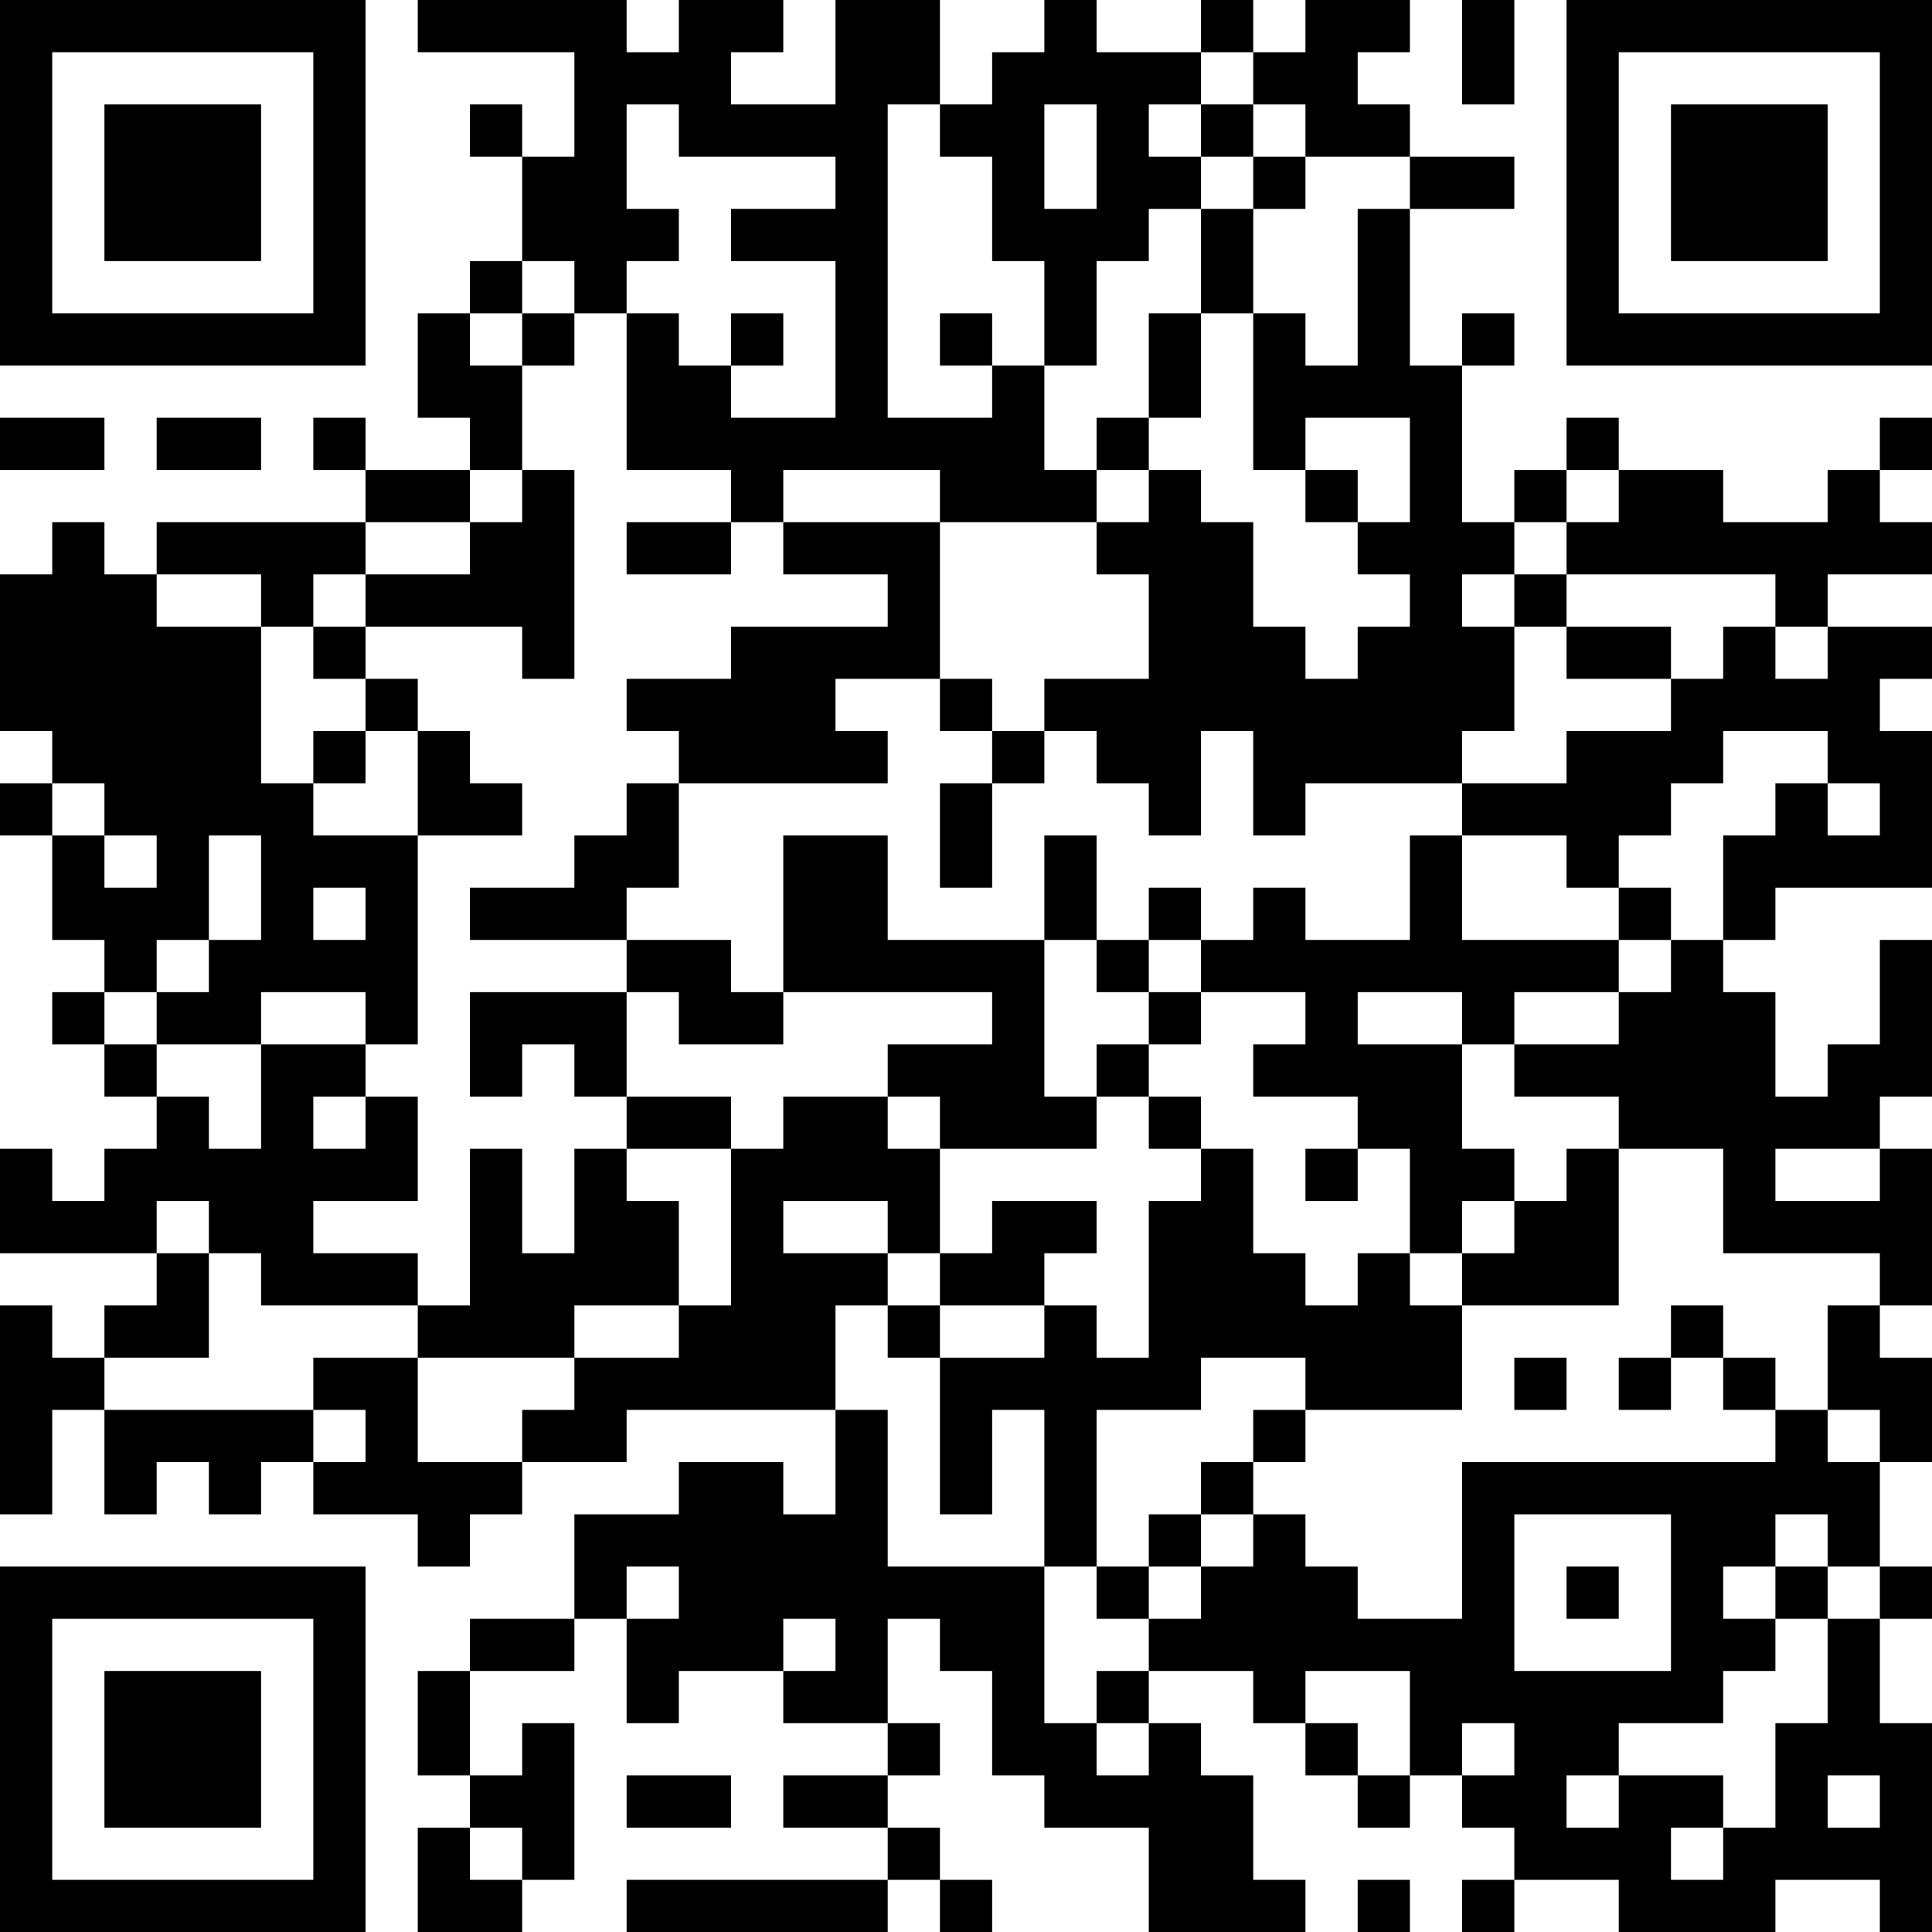 <?xml version="1.0" encoding="UTF-8"?>
<svg xmlns="http://www.w3.org/2000/svg" version="1.1" width="250" height="250" viewBox="0 0 250 250"><rect x="0" y="0" width="250" height="250" fill="#ffffff"/><g transform="scale(6.757)"><g transform="translate(0,0)"><path fill-rule="evenodd" d="M8 0L8 1L11 1L11 3L10 3L10 2L9 2L9 3L10 3L10 5L9 5L9 6L8 6L8 8L9 8L9 9L7 9L7 8L6 8L6 9L7 9L7 10L3 10L3 11L2 11L2 10L1 10L1 11L0 11L0 14L1 14L1 15L0 15L0 16L1 16L1 18L2 18L2 19L1 19L1 20L2 20L2 21L3 21L3 22L2 22L2 23L1 23L1 22L0 22L0 24L3 24L3 25L2 25L2 26L1 26L1 25L0 25L0 29L1 29L1 27L2 27L2 29L3 29L3 28L4 28L4 29L5 29L5 28L6 28L6 29L8 29L8 30L9 30L9 29L10 29L10 28L12 28L12 27L16 27L16 29L15 29L15 28L13 28L13 29L11 29L11 31L9 31L9 32L8 32L8 34L9 34L9 35L8 35L8 37L10 37L10 36L11 36L11 33L10 33L10 34L9 34L9 32L11 32L11 31L12 31L12 33L13 33L13 32L15 32L15 33L17 33L17 34L15 34L15 35L17 35L17 36L12 36L12 37L17 37L17 36L18 36L18 37L19 37L19 36L18 36L18 35L17 35L17 34L18 34L18 33L17 33L17 31L18 31L18 32L19 32L19 34L20 34L20 35L22 35L22 37L25 37L25 36L24 36L24 34L23 34L23 33L22 33L22 32L24 32L24 33L25 33L25 34L26 34L26 35L27 35L27 34L28 34L28 35L29 35L29 36L28 36L28 37L29 37L29 36L31 36L31 37L34 37L34 36L36 36L36 37L37 37L37 33L36 33L36 31L37 31L37 30L36 30L36 28L37 28L37 26L36 26L36 25L37 25L37 22L36 22L36 21L37 21L37 18L36 18L36 20L35 20L35 21L34 21L34 19L33 19L33 18L34 18L34 17L37 17L37 14L36 14L36 13L37 13L37 12L35 12L35 11L37 11L37 10L36 10L36 9L37 9L37 8L36 8L36 9L35 9L35 10L33 10L33 9L31 9L31 8L30 8L30 9L29 9L29 10L28 10L28 7L29 7L29 6L28 6L28 7L27 7L27 4L29 4L29 3L27 3L27 2L26 2L26 1L27 1L27 0L25 0L25 1L24 1L24 0L23 0L23 1L21 1L21 0L20 0L20 1L19 1L19 2L18 2L18 0L16 0L16 2L14 2L14 1L15 1L15 0L13 0L13 1L12 1L12 0ZM28 0L28 2L29 2L29 0ZM23 1L23 2L22 2L22 3L23 3L23 4L22 4L22 5L21 5L21 7L20 7L20 5L19 5L19 3L18 3L18 2L17 2L17 8L19 8L19 7L20 7L20 9L21 9L21 10L18 10L18 9L15 9L15 10L14 10L14 9L12 9L12 6L13 6L13 7L14 7L14 8L16 8L16 5L14 5L14 4L16 4L16 3L13 3L13 2L12 2L12 4L13 4L13 5L12 5L12 6L11 6L11 5L10 5L10 6L9 6L9 7L10 7L10 9L9 9L9 10L7 10L7 11L6 11L6 12L5 12L5 11L3 11L3 12L5 12L5 15L6 15L6 16L8 16L8 20L7 20L7 19L5 19L5 20L3 20L3 19L4 19L4 18L5 18L5 16L4 16L4 18L3 18L3 19L2 19L2 20L3 20L3 21L4 21L4 22L5 22L5 20L7 20L7 21L6 21L6 22L7 22L7 21L8 21L8 23L6 23L6 24L8 24L8 25L5 25L5 24L4 24L4 23L3 23L3 24L4 24L4 26L2 26L2 27L6 27L6 28L7 28L7 27L6 27L6 26L8 26L8 28L10 28L10 27L11 27L11 26L13 26L13 25L14 25L14 22L15 22L15 21L17 21L17 22L18 22L18 24L17 24L17 23L15 23L15 24L17 24L17 25L16 25L16 27L17 27L17 30L20 30L20 33L21 33L21 34L22 34L22 33L21 33L21 32L22 32L22 31L23 31L23 30L24 30L24 29L25 29L25 30L26 30L26 31L28 31L28 28L34 28L34 27L35 27L35 28L36 28L36 27L35 27L35 25L36 25L36 24L33 24L33 22L31 22L31 21L29 21L29 20L31 20L31 19L32 19L32 18L33 18L33 16L34 16L34 15L35 15L35 16L36 16L36 15L35 15L35 14L33 14L33 15L32 15L32 16L31 16L31 17L30 17L30 16L28 16L28 15L30 15L30 14L32 14L32 13L33 13L33 12L34 12L34 13L35 13L35 12L34 12L34 11L30 11L30 10L31 10L31 9L30 9L30 10L29 10L29 11L28 11L28 12L29 12L29 14L28 14L28 15L25 15L25 16L24 16L24 14L23 14L23 16L22 16L22 15L21 15L21 14L20 14L20 13L22 13L22 11L21 11L21 10L22 10L22 9L23 9L23 10L24 10L24 12L25 12L25 13L26 13L26 12L27 12L27 11L26 11L26 10L27 10L27 8L25 8L25 9L24 9L24 6L25 6L25 7L26 7L26 4L27 4L27 3L25 3L25 2L24 2L24 1ZM20 2L20 4L21 4L21 2ZM23 2L23 3L24 3L24 4L23 4L23 6L22 6L22 8L21 8L21 9L22 9L22 8L23 8L23 6L24 6L24 4L25 4L25 3L24 3L24 2ZM10 6L10 7L11 7L11 6ZM14 6L14 7L15 7L15 6ZM18 6L18 7L19 7L19 6ZM0 8L0 9L2 9L2 8ZM3 8L3 9L5 9L5 8ZM10 9L10 10L9 10L9 11L7 11L7 12L6 12L6 13L7 13L7 14L6 14L6 15L7 15L7 14L8 14L8 16L10 16L10 15L9 15L9 14L8 14L8 13L7 13L7 12L10 12L10 13L11 13L11 9ZM25 9L25 10L26 10L26 9ZM12 10L12 11L14 11L14 10ZM15 10L15 11L17 11L17 12L14 12L14 13L12 13L12 14L13 14L13 15L12 15L12 16L11 16L11 17L9 17L9 18L12 18L12 19L9 19L9 21L10 21L10 20L11 20L11 21L12 21L12 22L11 22L11 24L10 24L10 22L9 22L9 25L8 25L8 26L11 26L11 25L13 25L13 23L12 23L12 22L14 22L14 21L12 21L12 19L13 19L13 20L15 20L15 19L19 19L19 20L17 20L17 21L18 21L18 22L21 22L21 21L22 21L22 22L23 22L23 23L22 23L22 26L21 26L21 25L20 25L20 24L21 24L21 23L19 23L19 24L18 24L18 25L17 25L17 26L18 26L18 29L19 29L19 27L20 27L20 30L21 30L21 31L22 31L22 30L23 30L23 29L24 29L24 28L25 28L25 27L28 27L28 25L31 25L31 22L30 22L30 23L29 23L29 22L28 22L28 20L29 20L29 19L31 19L31 18L32 18L32 17L31 17L31 18L28 18L28 16L27 16L27 18L25 18L25 17L24 17L24 18L23 18L23 17L22 17L22 18L21 18L21 16L20 16L20 18L17 18L17 16L15 16L15 19L14 19L14 18L12 18L12 17L13 17L13 15L17 15L17 14L16 14L16 13L18 13L18 14L19 14L19 15L18 15L18 17L19 17L19 15L20 15L20 14L19 14L19 13L18 13L18 10ZM29 11L29 12L30 12L30 13L32 13L32 12L30 12L30 11ZM1 15L1 16L2 16L2 17L3 17L3 16L2 16L2 15ZM6 17L6 18L7 18L7 17ZM20 18L20 21L21 21L21 20L22 20L22 21L23 21L23 22L24 22L24 24L25 24L25 25L26 25L26 24L27 24L27 25L28 25L28 24L29 24L29 23L28 23L28 24L27 24L27 22L26 22L26 21L24 21L24 20L25 20L25 19L23 19L23 18L22 18L22 19L21 19L21 18ZM22 19L22 20L23 20L23 19ZM26 19L26 20L28 20L28 19ZM25 22L25 23L26 23L26 22ZM34 22L34 23L36 23L36 22ZM18 25L18 26L20 26L20 25ZM32 25L32 26L31 26L31 27L32 27L32 26L33 26L33 27L34 27L34 26L33 26L33 25ZM23 26L23 27L21 27L21 30L22 30L22 29L23 29L23 28L24 28L24 27L25 27L25 26ZM29 26L29 27L30 27L30 26ZM29 29L29 32L32 32L32 29ZM34 29L34 30L33 30L33 31L34 31L34 32L33 32L33 33L31 33L31 34L30 34L30 35L31 35L31 34L33 34L33 35L32 35L32 36L33 36L33 35L34 35L34 33L35 33L35 31L36 31L36 30L35 30L35 29ZM12 30L12 31L13 31L13 30ZM30 30L30 31L31 31L31 30ZM34 30L34 31L35 31L35 30ZM15 31L15 32L16 32L16 31ZM25 32L25 33L26 33L26 34L27 34L27 32ZM28 33L28 34L29 34L29 33ZM12 34L12 35L14 35L14 34ZM35 34L35 35L36 35L36 34ZM9 35L9 36L10 36L10 35ZM26 36L26 37L27 37L27 36ZM0 0L0 7L7 7L7 0ZM1 1L1 6L6 6L6 1ZM2 2L2 5L5 5L5 2ZM30 0L30 7L37 7L37 0ZM31 1L31 6L36 6L36 1ZM32 2L32 5L35 5L35 2ZM0 30L0 37L7 37L7 30ZM1 31L1 36L6 36L6 31ZM2 32L2 35L5 35L5 32Z" fill="#000000"/></g></g></svg>
